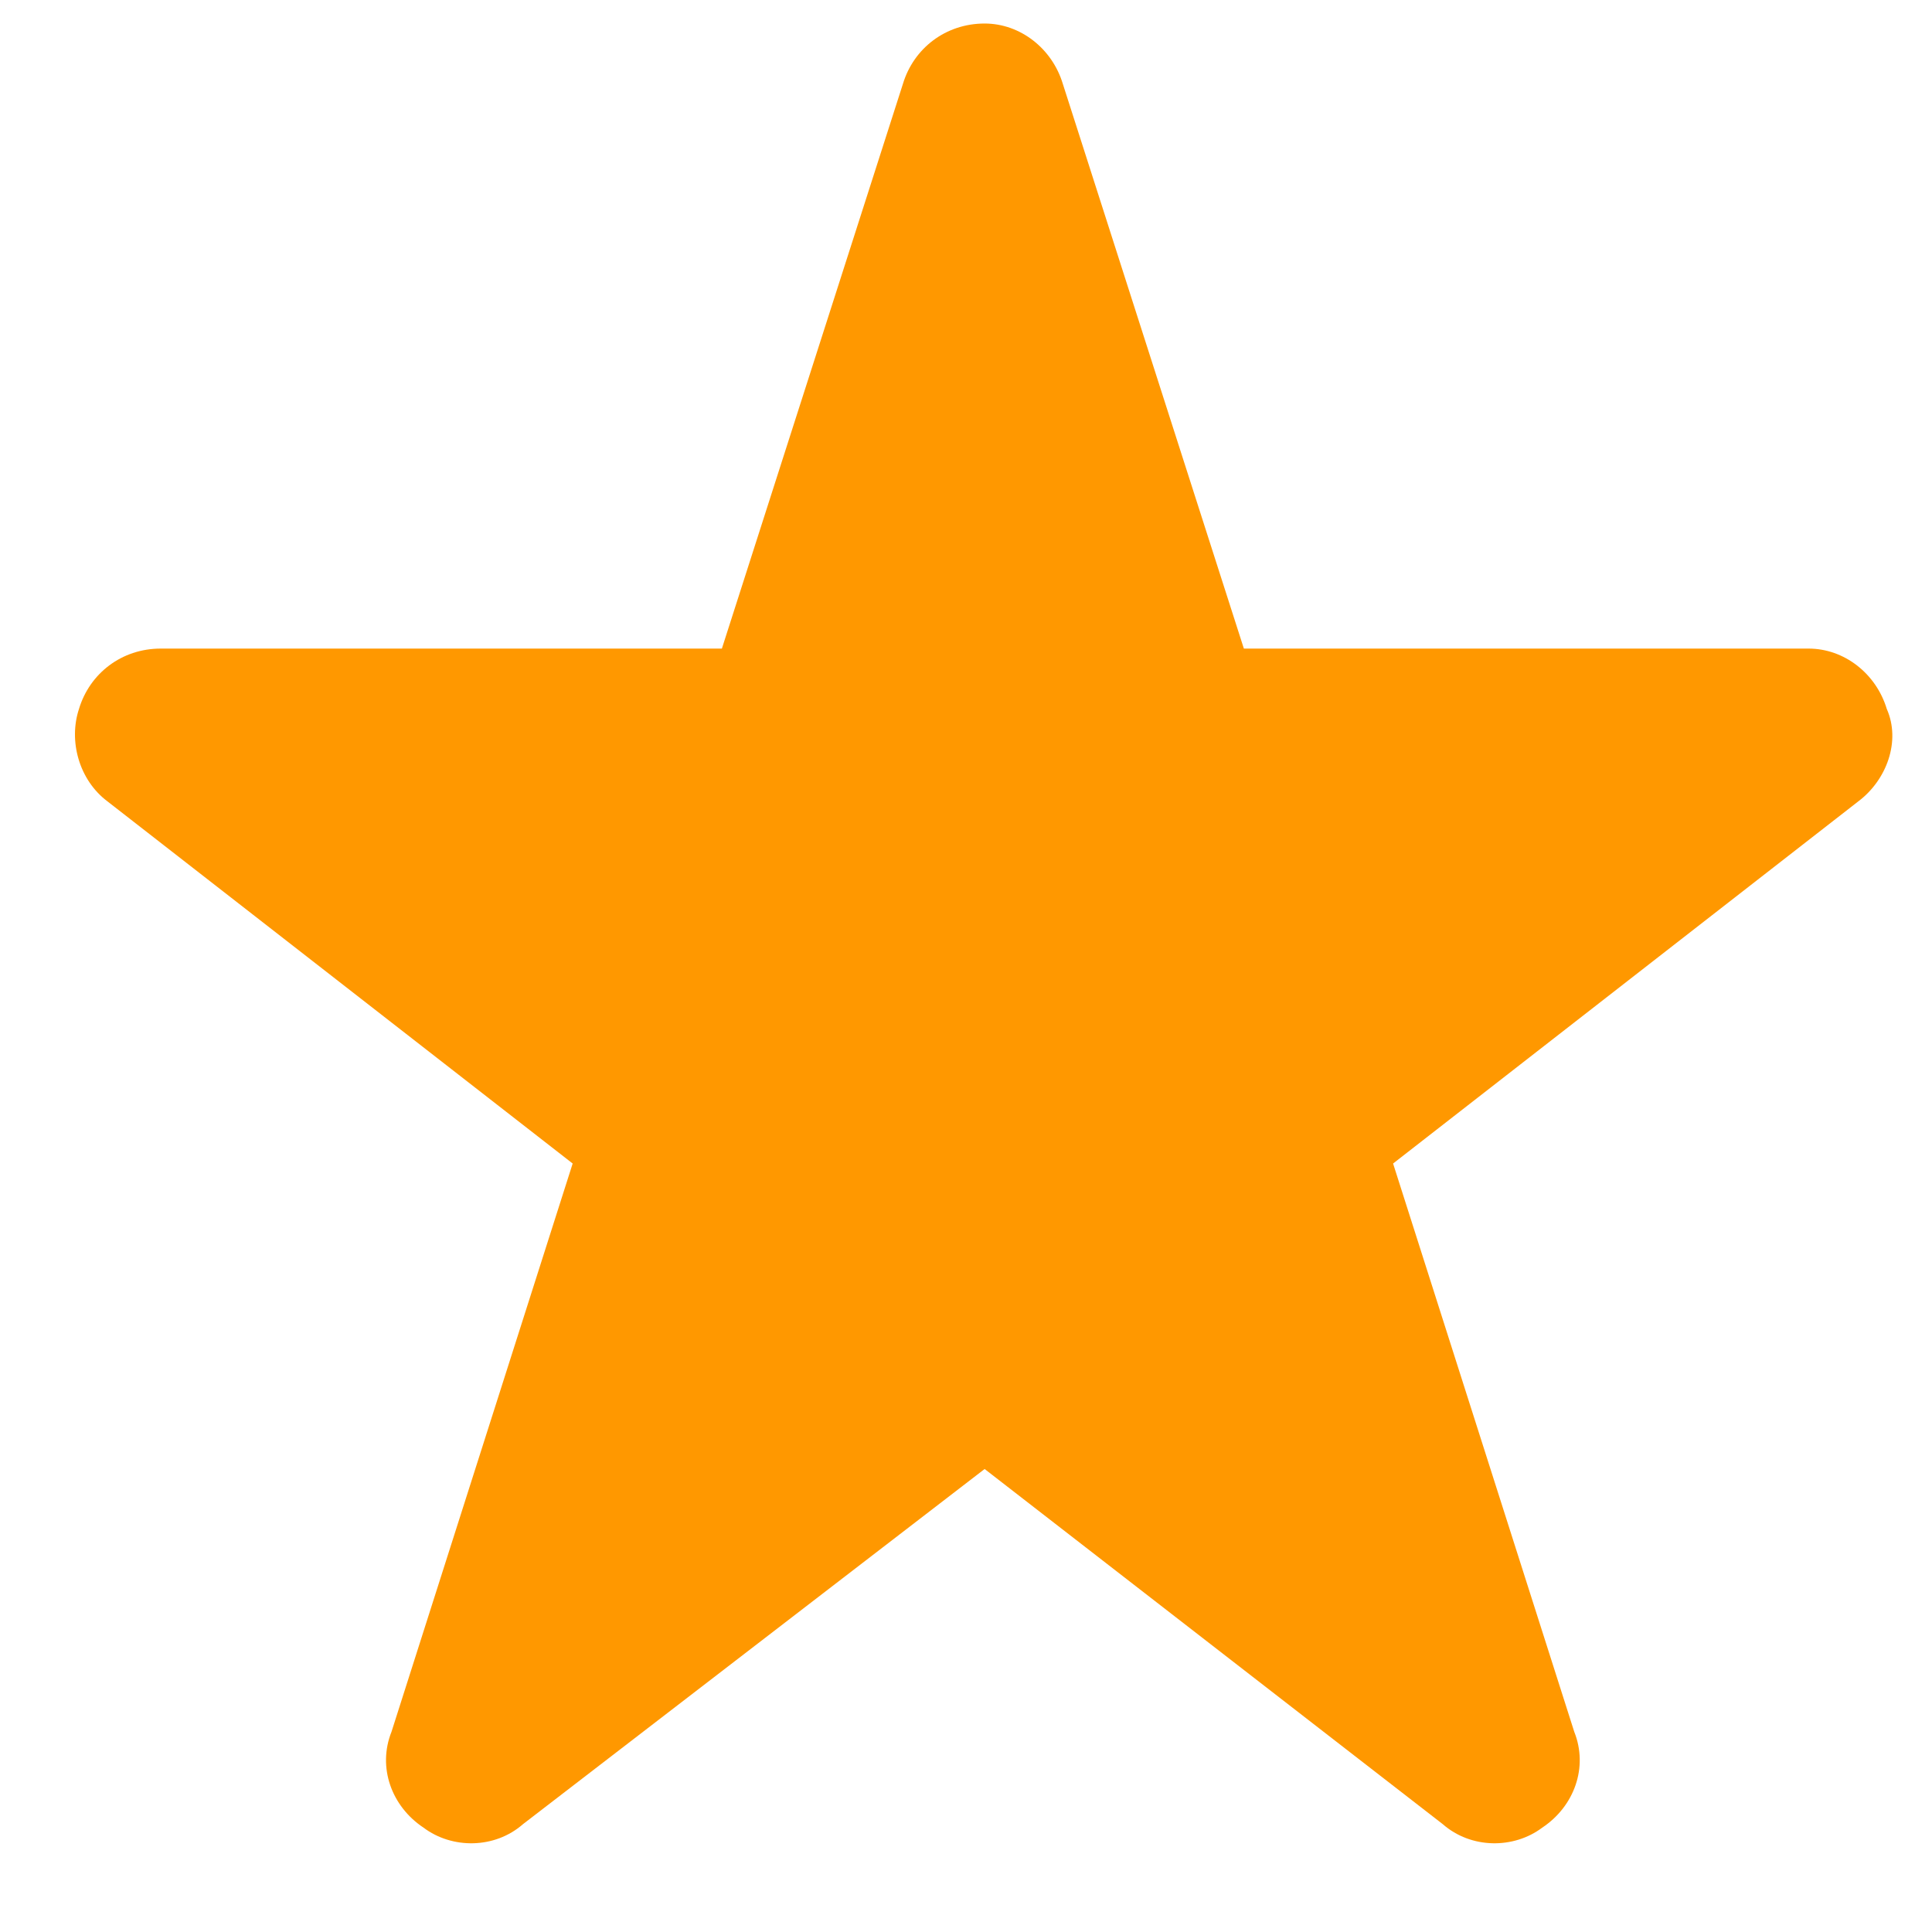 <svg width="17" height="17" viewBox="0 0 17 17" fill="none" xmlns="http://www.w3.org/2000/svg">
<path d="M9.352 0.738L10.945 5.707H15.914C16.227 5.707 16.508 5.926 16.602 6.238C16.727 6.52 16.602 6.863 16.352 7.051L12.258 10.238L13.852 15.238C13.977 15.551 13.852 15.895 13.57 16.082C13.32 16.27 12.945 16.27 12.695 16.051L8.664 12.926L4.602 16.051C4.352 16.27 3.977 16.27 3.727 16.082C3.445 15.895 3.32 15.551 3.445 15.238L5.039 10.238L0.945 7.051C0.695 6.863 0.602 6.52 0.695 6.238C0.789 5.926 1.07 5.707 1.414 5.707H6.352L7.945 0.738C8.039 0.426 8.32 0.207 8.664 0.207C8.977 0.207 9.258 0.426 9.352 0.738Z" fill="#FF9800"/>
</svg>

